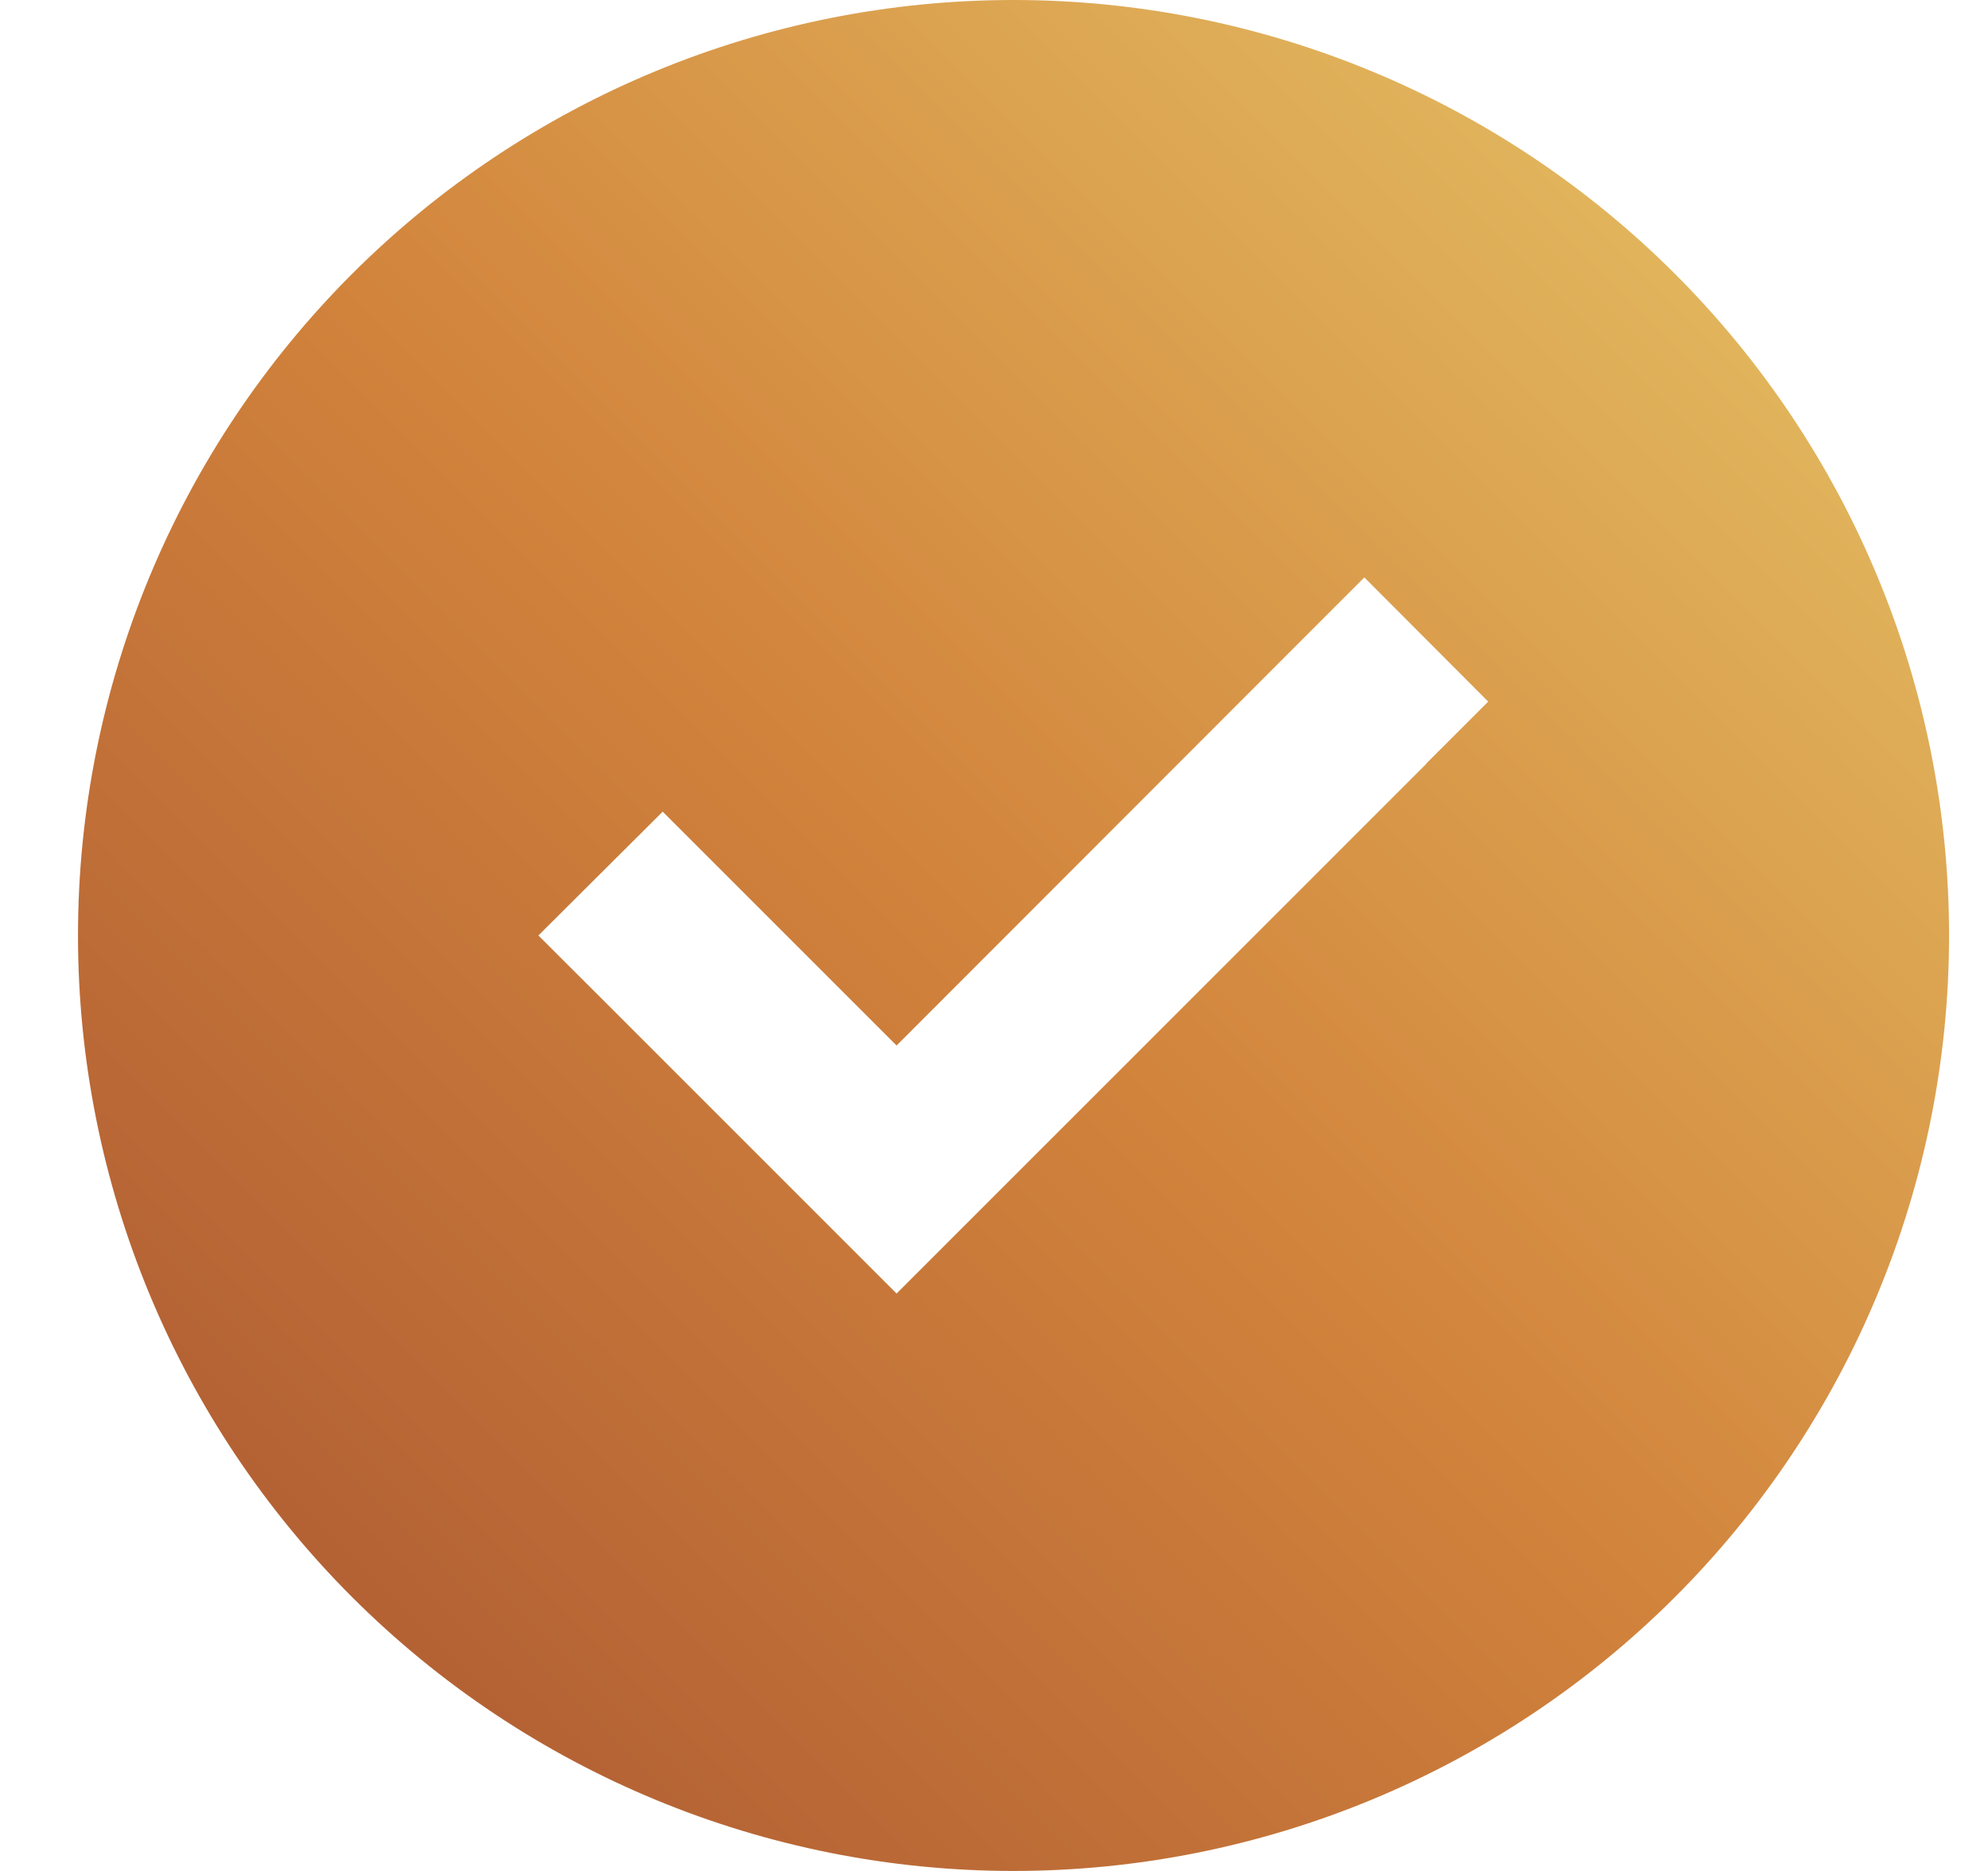 <svg xmlns="http://www.w3.org/2000/svg" width="17" height="16" viewBox="0 0 17 16" fill="none"><g clip-path="url(#clip0_99_2559)"><path d="M8.667 16C10.789 16 12.824 15.157 14.324 13.657C15.824 12.157 16.667 10.122 16.667 8C16.667 5.878 15.824 3.843 14.324 2.343C12.824 0.843 10.789 0 8.667 0C6.545 0 4.51 0.843 3.01 2.343C1.51 3.843 0.667 5.878 0.667 8C0.667 10.122 1.51 12.157 3.01 13.657C4.51 15.157 6.545 16 8.667 16ZM12.198 6.531L8.198 10.531L7.667 11.062L7.136 10.531L5.136 8.531L4.604 8L5.667 6.941L6.198 7.472L7.667 8.941L11.136 5.469L11.667 4.938L12.726 6L12.195 6.531H12.198Z" fill="url(#paint0_linear_99_2559)"></path></g><defs><linearGradient id="paint0_linear_99_2559" x1="16.667" y1="0" x2="0.667" y2="16" gradientUnits="userSpaceOnUse"><stop stop-color="#E7C869"></stop><stop offset="0.5" stop-color="#D2843C"></stop><stop offset="1" stop-color="#A75331"></stop></linearGradient><clipPath id="clip0_99_2559"><rect width="16" height="16" fill="white" transform="translate(0.667)"></rect></clipPath></defs></svg>
